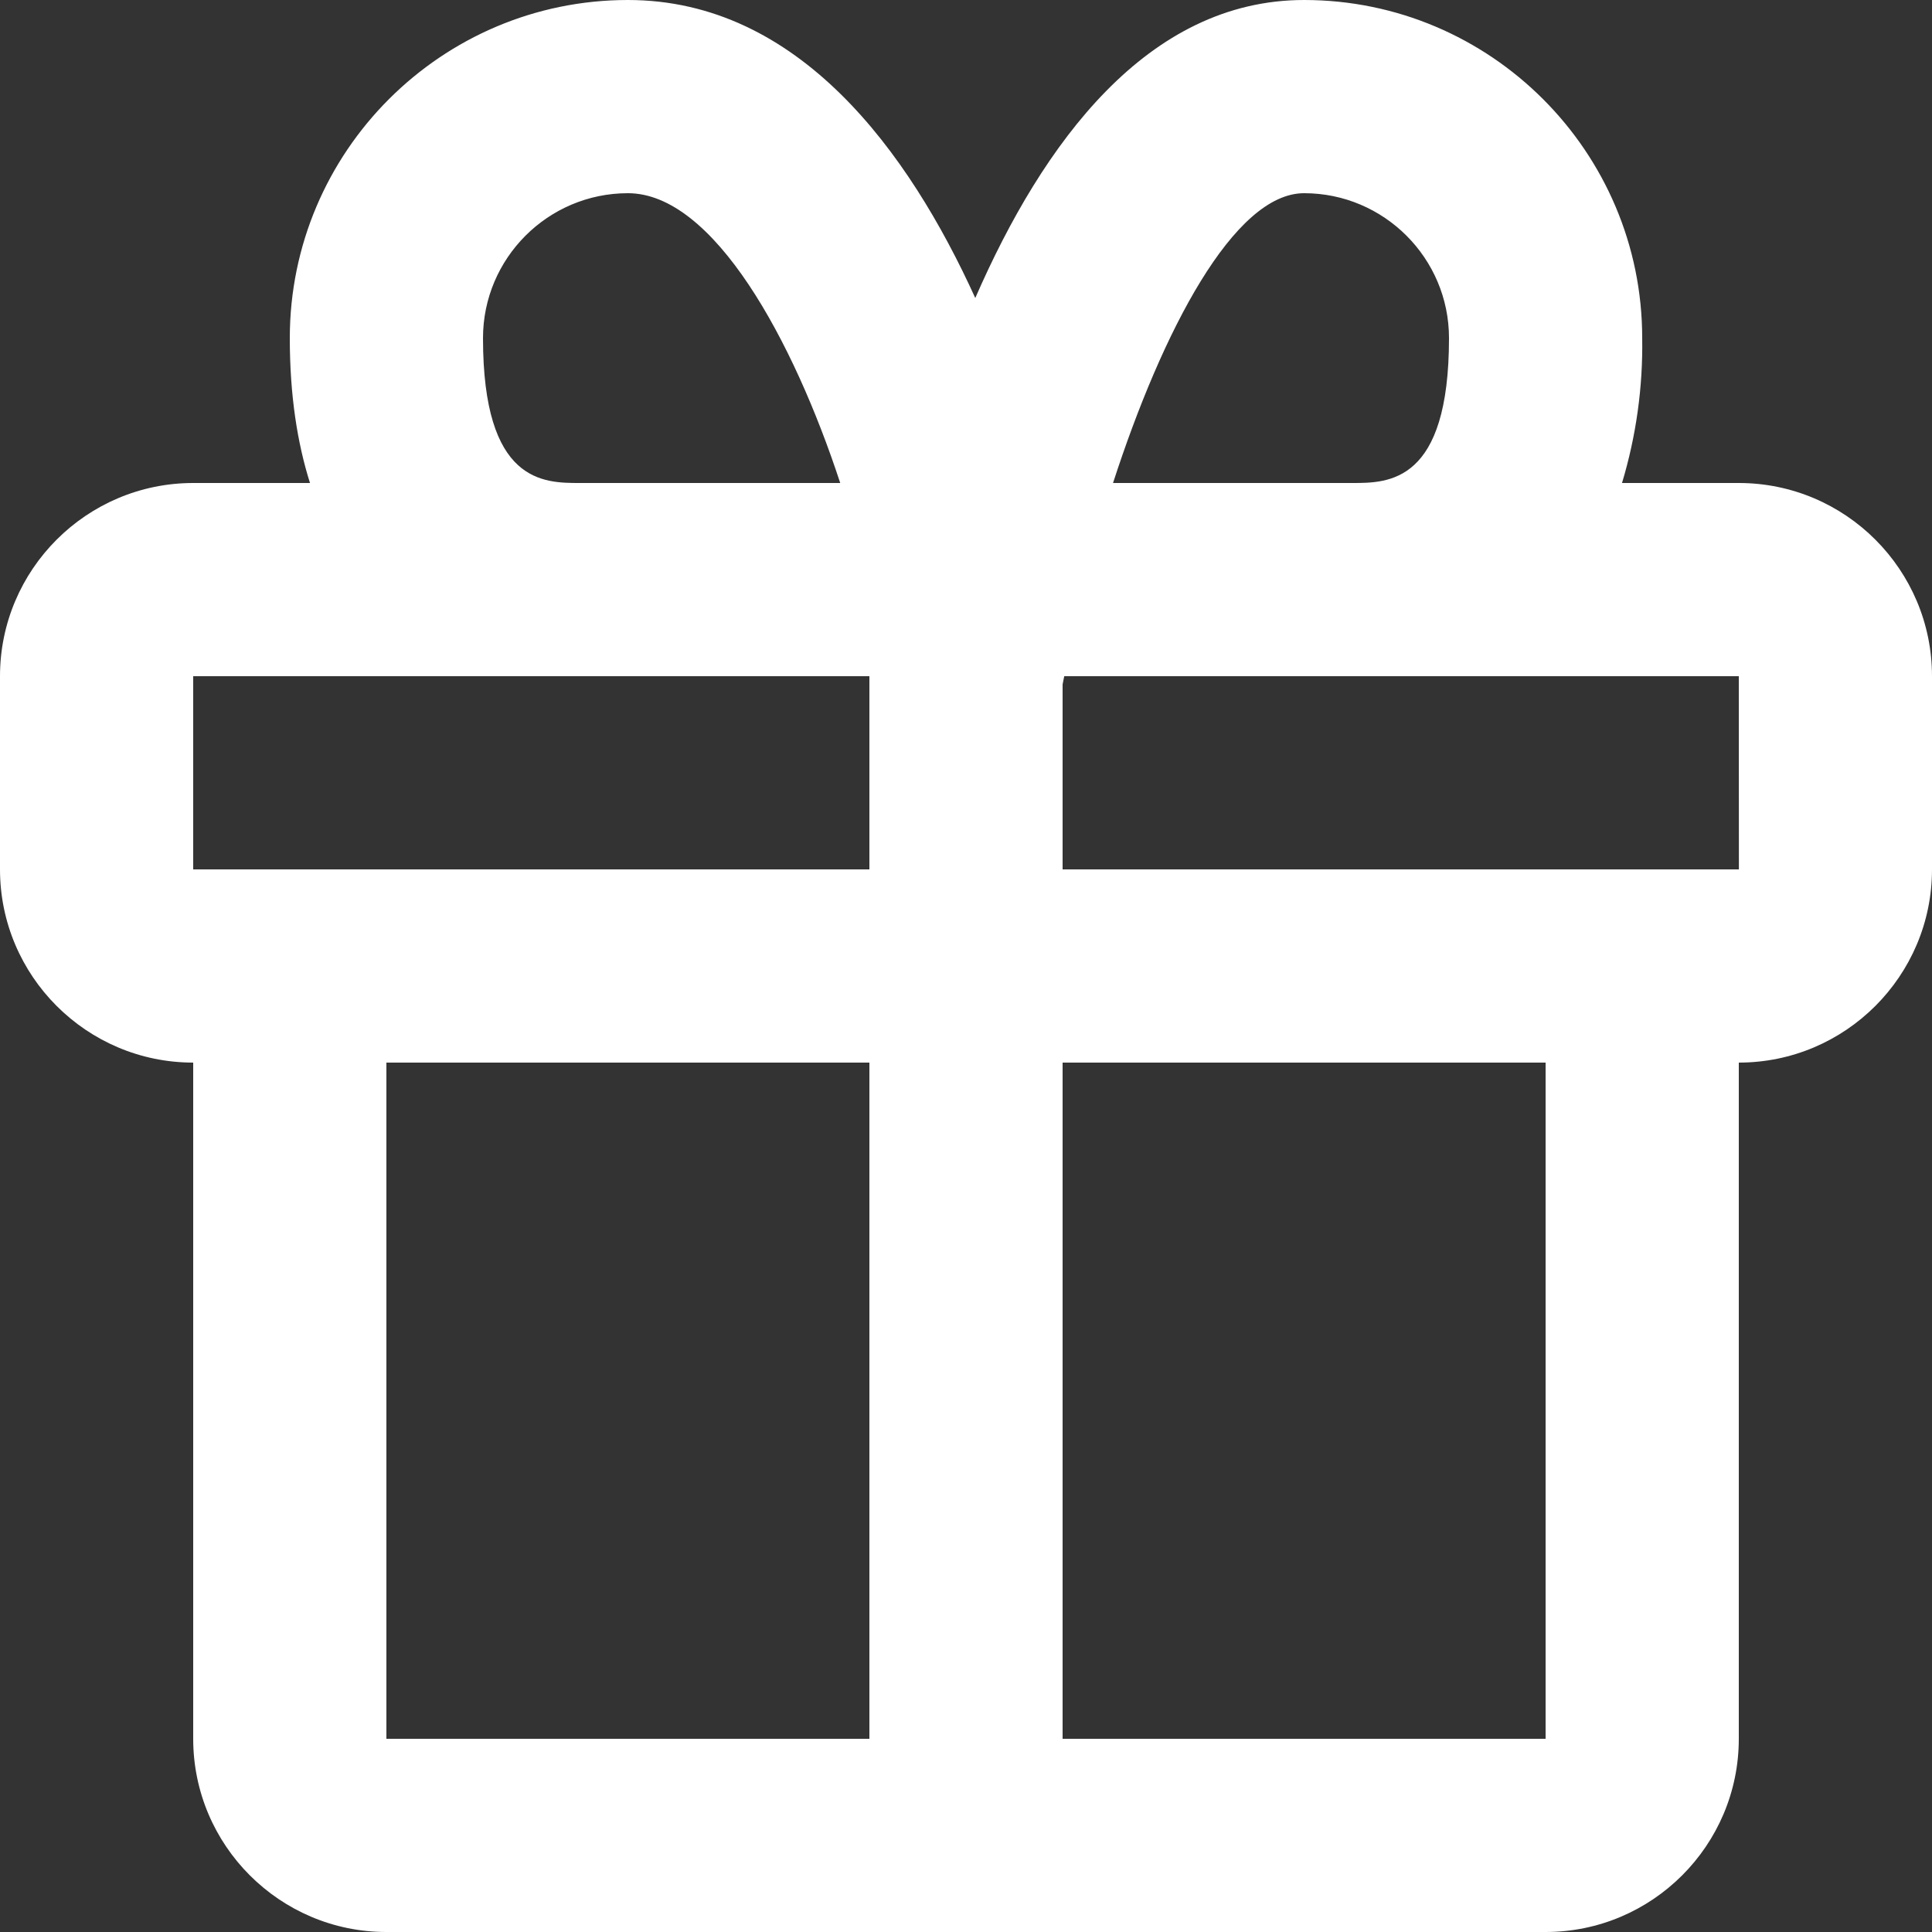 <svg width="40" height="40" viewBox="0 0 40 40" fill="none" xmlns="http://www.w3.org/2000/svg">
<rect x="0" y="0" width="40" height="40" fill="#333333" stroke="none"/>
<path d="M36 10H33.582C33.875 9.028 34.016 8.016 34 7C34 3.14 30.86 0 27 0C23.756 0 21.59 2.964 20.192 6.17C18.814 3.14 16.538 0 13 0C9.14 0 6 3.14 6 7C6 8.192 6.158 9.178 6.418 10H4C1.794 10 0 11.794 0 14V18C0 20.206 1.794 22 4 22V36C4 38.206 5.794 40 8 40H32C34.206 40 36 38.206 36 36V22C38.206 22 40 20.206 40 18V14C40 11.794 38.206 10 36 10ZM27 4C28.654 4 30 5.346 30 7C30 10 28.748 10 28 10H23.044C24.066 6.848 25.55 4 27 4ZM10 7C10 5.346 11.346 4 13 4C14.776 4 16.428 7.05 17.396 10H12C11.252 10 10 10 10 7ZM4 14H18V18H4V14ZM8 36V22H18V36H8ZM32 36H22V22H32V36ZM22 18V14.17L22.034 14H36L36.002 18H22Z" fill="white"/>
</svg>
